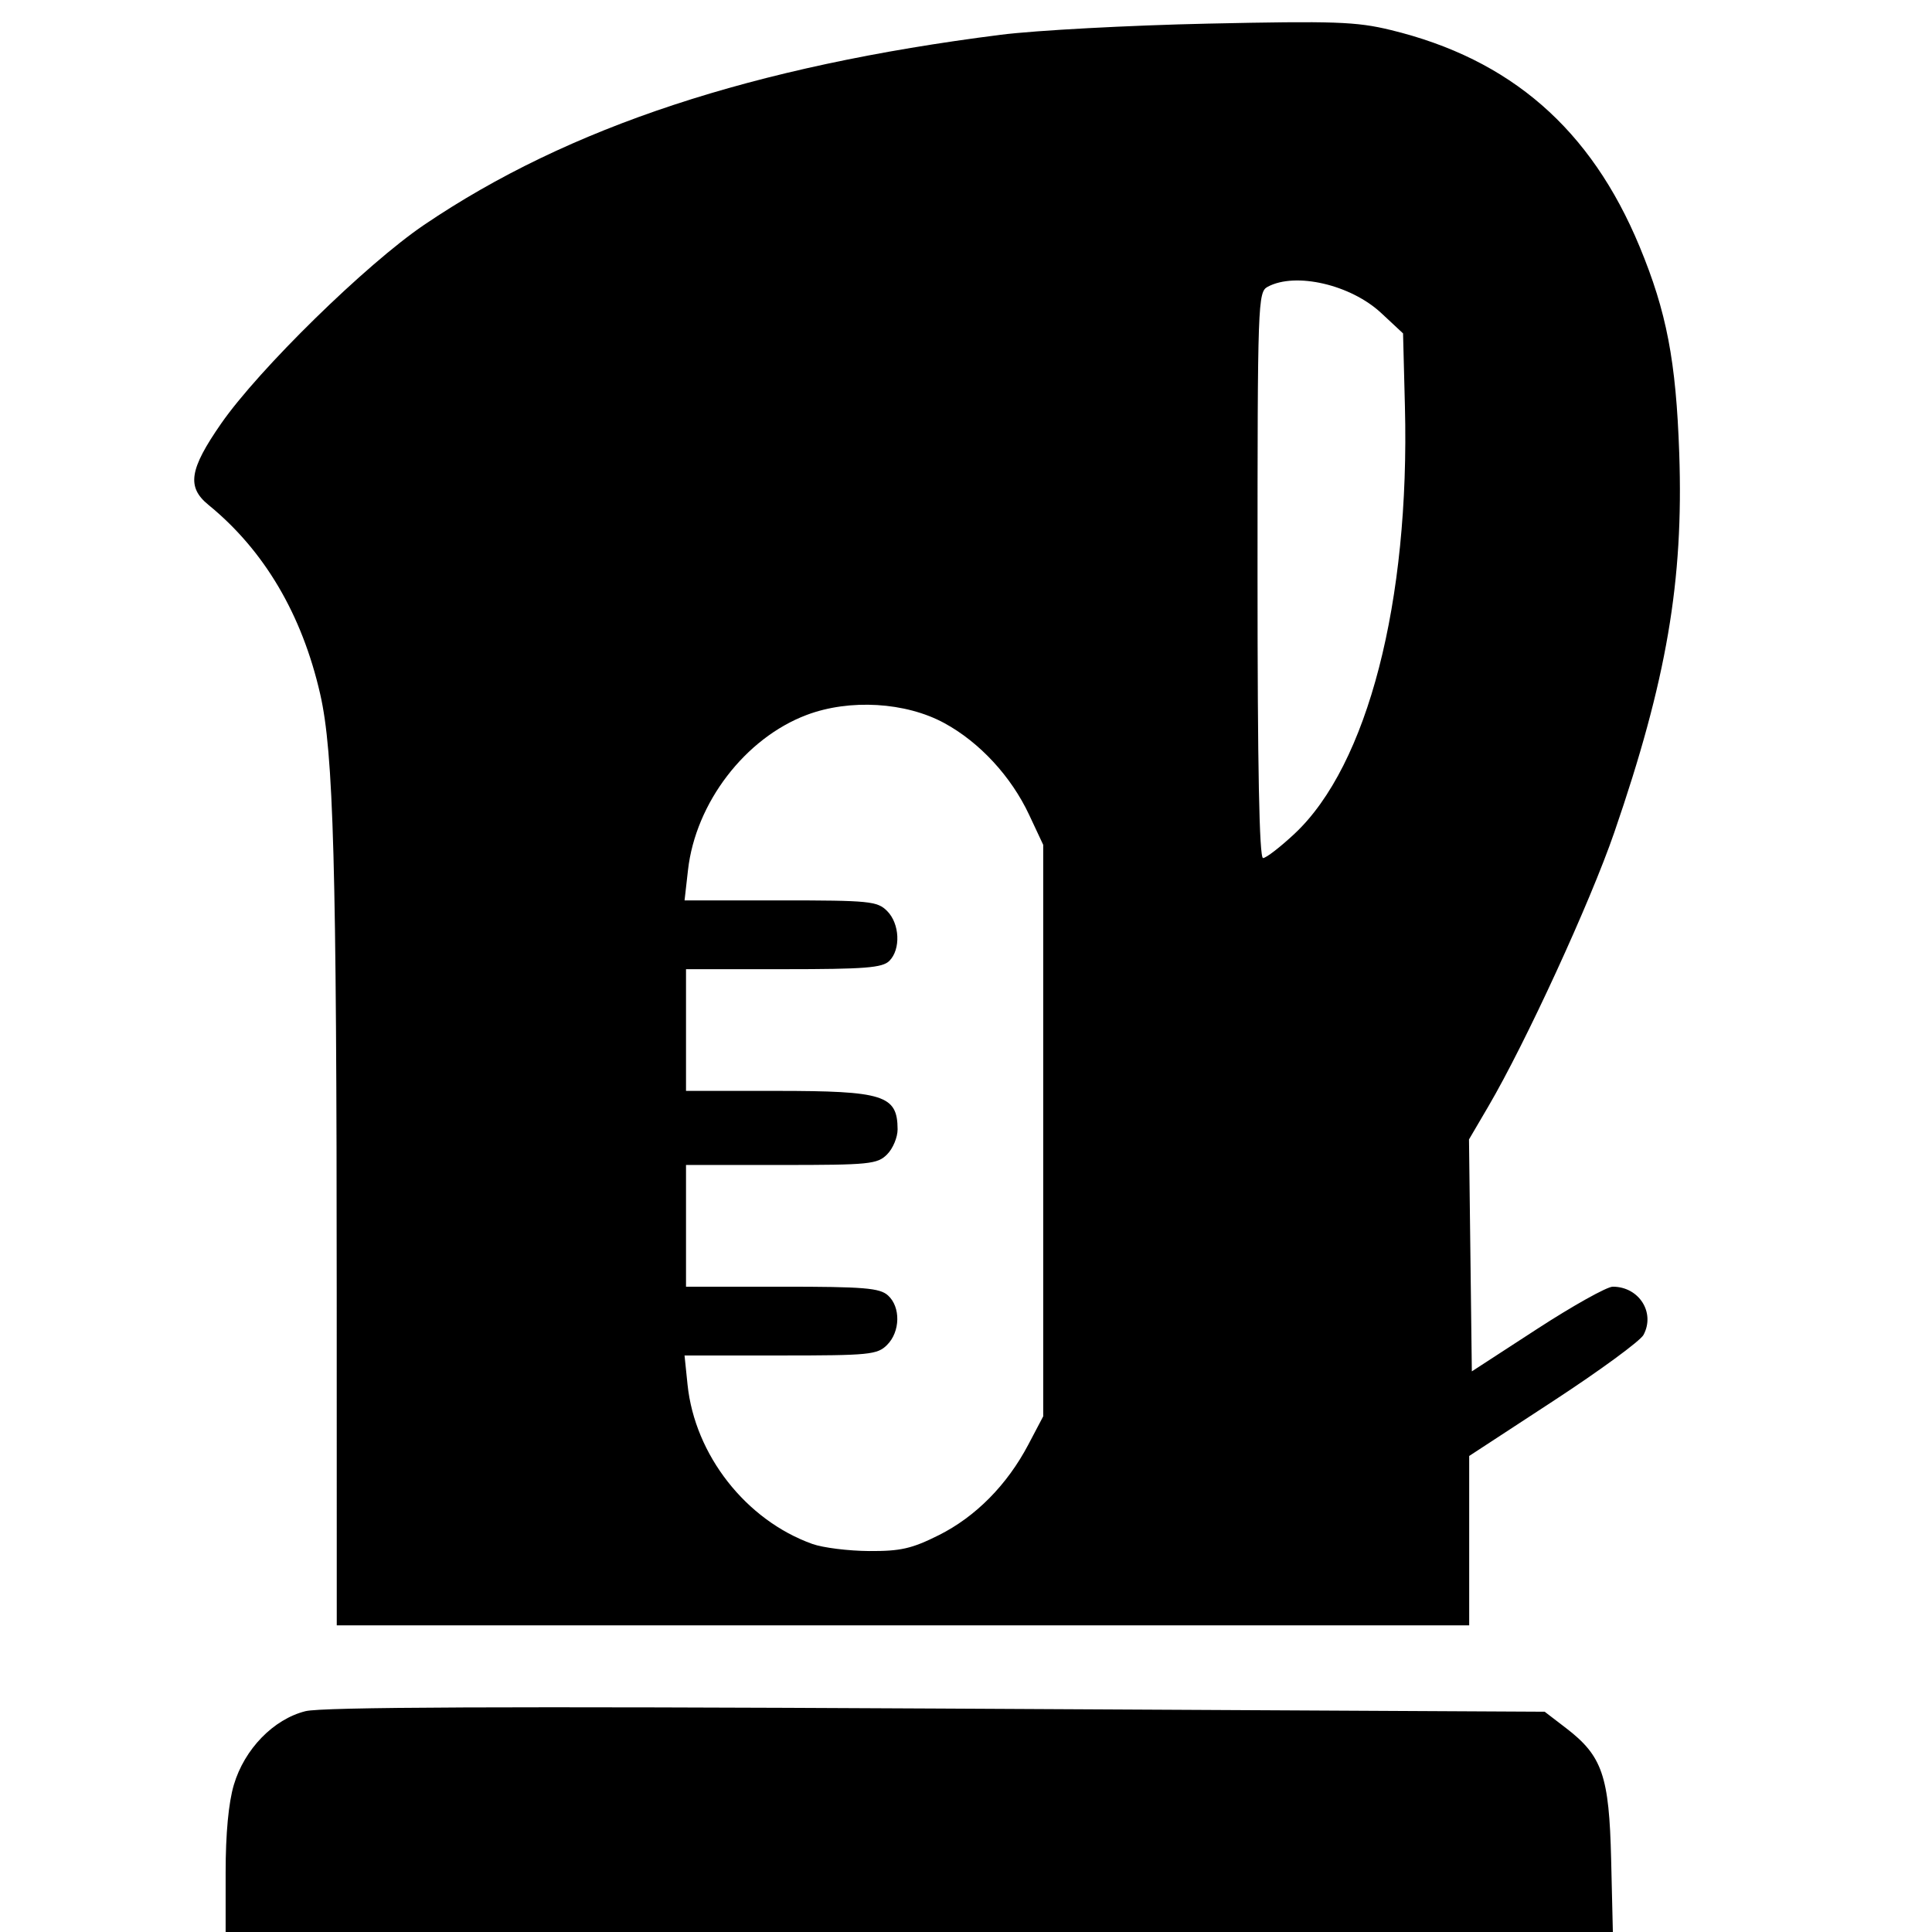 <?xml version="1.0" encoding="UTF-8" standalone="no"?>
<svg
   xmlns:dc="http://purl.org/dc/elements/1.1/"
   xmlns:cc="http://creativecommons.org/ns#"
   xmlns:rdf="http://www.w3.org/1999/02/22-rdf-syntax-ns#"
   xmlns:svg="http://www.w3.org/2000/svg"
   xmlns="http://www.w3.org/2000/svg"
   version="1.1"
   id="svg2"
   viewBox="0 0 588 588"
   height="588mm"
   width="588mm">
  <defs
     id="defs38" />
  <g
     transform="translate(0,432.511)"
     id="1225e344-5bb9-48a9-b224-c0e0b57c8fd0">
    <path
       transform="matrix(0.265,0,0,0.265,0,-432.511)"
       id="path50"
       d="M 386.71,1485.336 C 386.642,992.522 383.106,864.372 367.719,797.061 346.783,705.47 303.42,632.07 239.384,579.831 214.277,559.35 217.43,539.109 253.914,486.543 297.246,424.11 420.702,303.236 487.041,258.291 653.15,145.752 864.858,75.964 1149.486,39.922 c 40.111,-5.079 147.142,-10.836 237.845,-12.793 145.415,-3.138 170.207,-2.277 209.673,7.279 137.735,33.351 230.001,113.608 286.042,248.813 31.028,74.859 41.846,131.249 45.528,237.315 5.095,146.769 -14.428,260.74 -74.598,435.498 -27.617,80.211 -101.758,241.495 -144.678,314.727 l -22.185,37.852 1.634,133.19 1.634,133.19 74.836,-48.627 c 41.16,-26.745 80.311,-48.627 87.004,-48.627 30.125,0 49.063,29.69 35.318,55.372 -3.703,6.919 -50.262,41.035 -103.464,75.812 l -96.732,63.232 v 97.271 97.271 H 1037.053 386.762 l -0.053,-381.362 z m 691.291,277.882 c 42.442,-21.208 78.582,-57.739 103.013,-104.126 l 17.093,-32.455 V 1298.453 970.269 l -16.169,-34.491 c -20.687,-44.13 -56.854,-83.255 -97.318,-105.278 -44.457,-24.196 -108.836,-28.021 -158.187,-9.398 -70.675,26.67 -127.52,100.94 -136.266,178.034 l -3.964,34.946 H 896.434 c 102.128,0 111.125,0.893 122.386,12.155 14.537,14.537 15.878,44.029 2.605,57.302 -7.991,7.991 -27.835,9.55 -121.55,9.55 h -111.999 v 69.891 69.891 H 891.593 c 123.396,0 139.072,4.959 139.29,44.062 0.049,9.192 -5.377,22.183 -12.062,28.868 -11.255,11.255 -20.258,12.155 -121.55,12.155 H 787.876 v 69.891 69.891 h 110.436 c 94.233,0 112.066,1.476 121.55,10.058 14.664,13.271 14.145,41.609 -1.041,56.794 -11.261,11.261 -20.258,12.155 -122.4,12.155 H 786.176 l 3.452,33.444 c 8.335,80.755 67.104,155.77 143.393,183.032 12.093,4.321 41.378,7.977 65.078,8.124 36.127,0.224 49.04,-2.706 79.902,-18.128 z m 408.745,-805.654 c 83.903,-78.481 132.521,-266.654 126.78,-490.697 l -2.151,-83.959 -25.06,-23.37 c -34.974,-32.615 -98.376,-47.323 -130.315,-30.23 -11.397,6.1 -11.755,16.193 -11.755,331.223 0,221.468 2.018,324.931 6.338,324.931 3.486,0 19.759,-12.554 36.164,-27.899 z"
       style="fill:#000000;fill-opacity:1;stroke-width:6.077" />
    <path
       transform="matrix(0.265,0,0,0.265,0,-432.511)"
       id="path52"
       d="m 259.135,2150.403 c 0,-44.533 3.332,-80.01 9.451,-100.613 12.199,-41.08 45.577,-75.377 82.266,-84.534 19.146,-4.779 226.074,-5.643 724.99,-3.029 l 698.196,3.659 24.489,18.777 c 41.768,32.027 49.57,54.742 51.848,150.963 l 1.979,83.565 H 1055.745 259.135 Z"
       style="fill:#000000;fill-opacity:1;stroke-width:6.077" />
  </g>
</svg>

